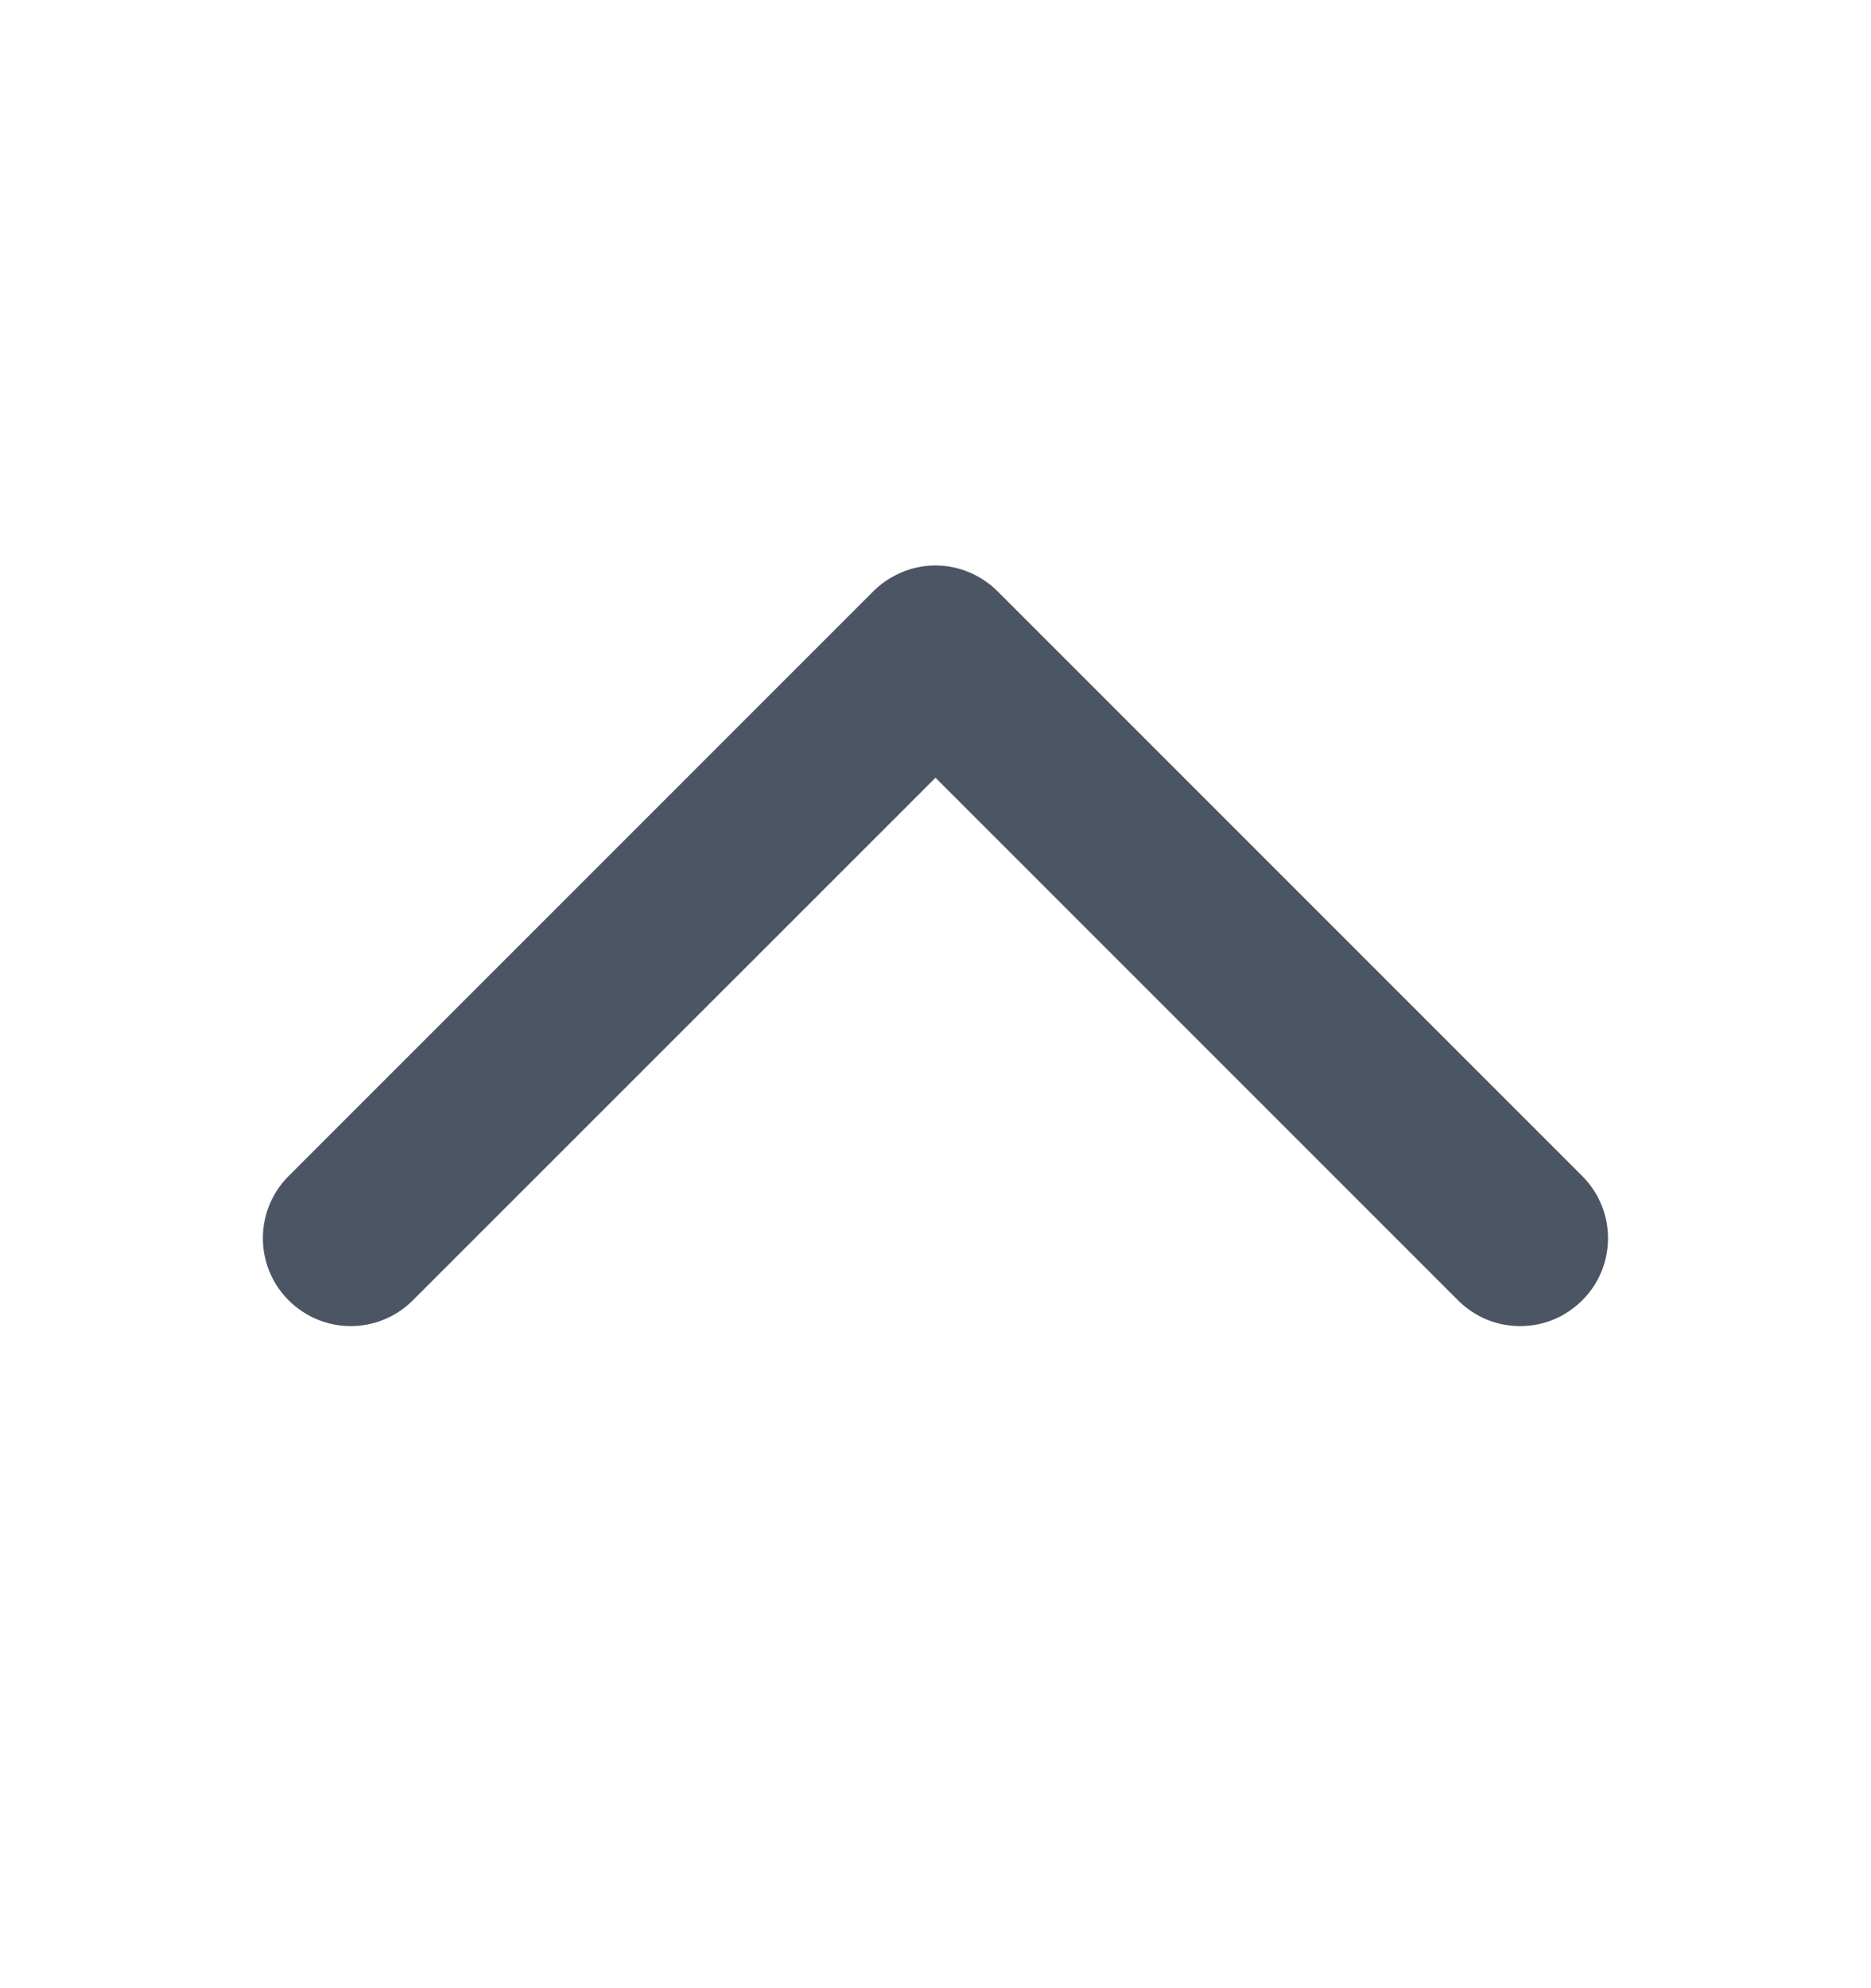 <svg width="16" height="17" viewBox="0 0 16 17" fill="none" xmlns="http://www.w3.org/2000/svg">
<path d="M13.531 11.118C13.461 11.188 13.378 11.244 13.287 11.282C13.196 11.32 13.098 11.339 12.999 11.339C12.901 11.339 12.803 11.32 12.712 11.282C12.621 11.244 12.538 11.188 12.468 11.118L8 6.65L3.531 11.118C3.39 11.259 3.199 11.339 2.999 11.339C2.8 11.339 2.609 11.259 2.468 11.118C2.327 10.978 2.248 10.787 2.248 10.587C2.248 10.388 2.327 10.197 2.468 10.056L7.468 5.056C7.538 4.986 7.621 4.931 7.712 4.893C7.803 4.855 7.901 4.835 7.999 4.835C8.098 4.835 8.196 4.855 8.287 4.893C8.378 4.931 8.461 4.986 8.531 5.056L13.531 10.056C13.601 10.126 13.656 10.209 13.694 10.3C13.732 10.391 13.751 10.489 13.751 10.587C13.751 10.686 13.732 10.784 13.694 10.875C13.656 10.966 13.601 11.049 13.531 11.118Z" fill="#4B5563"/>
</svg>

